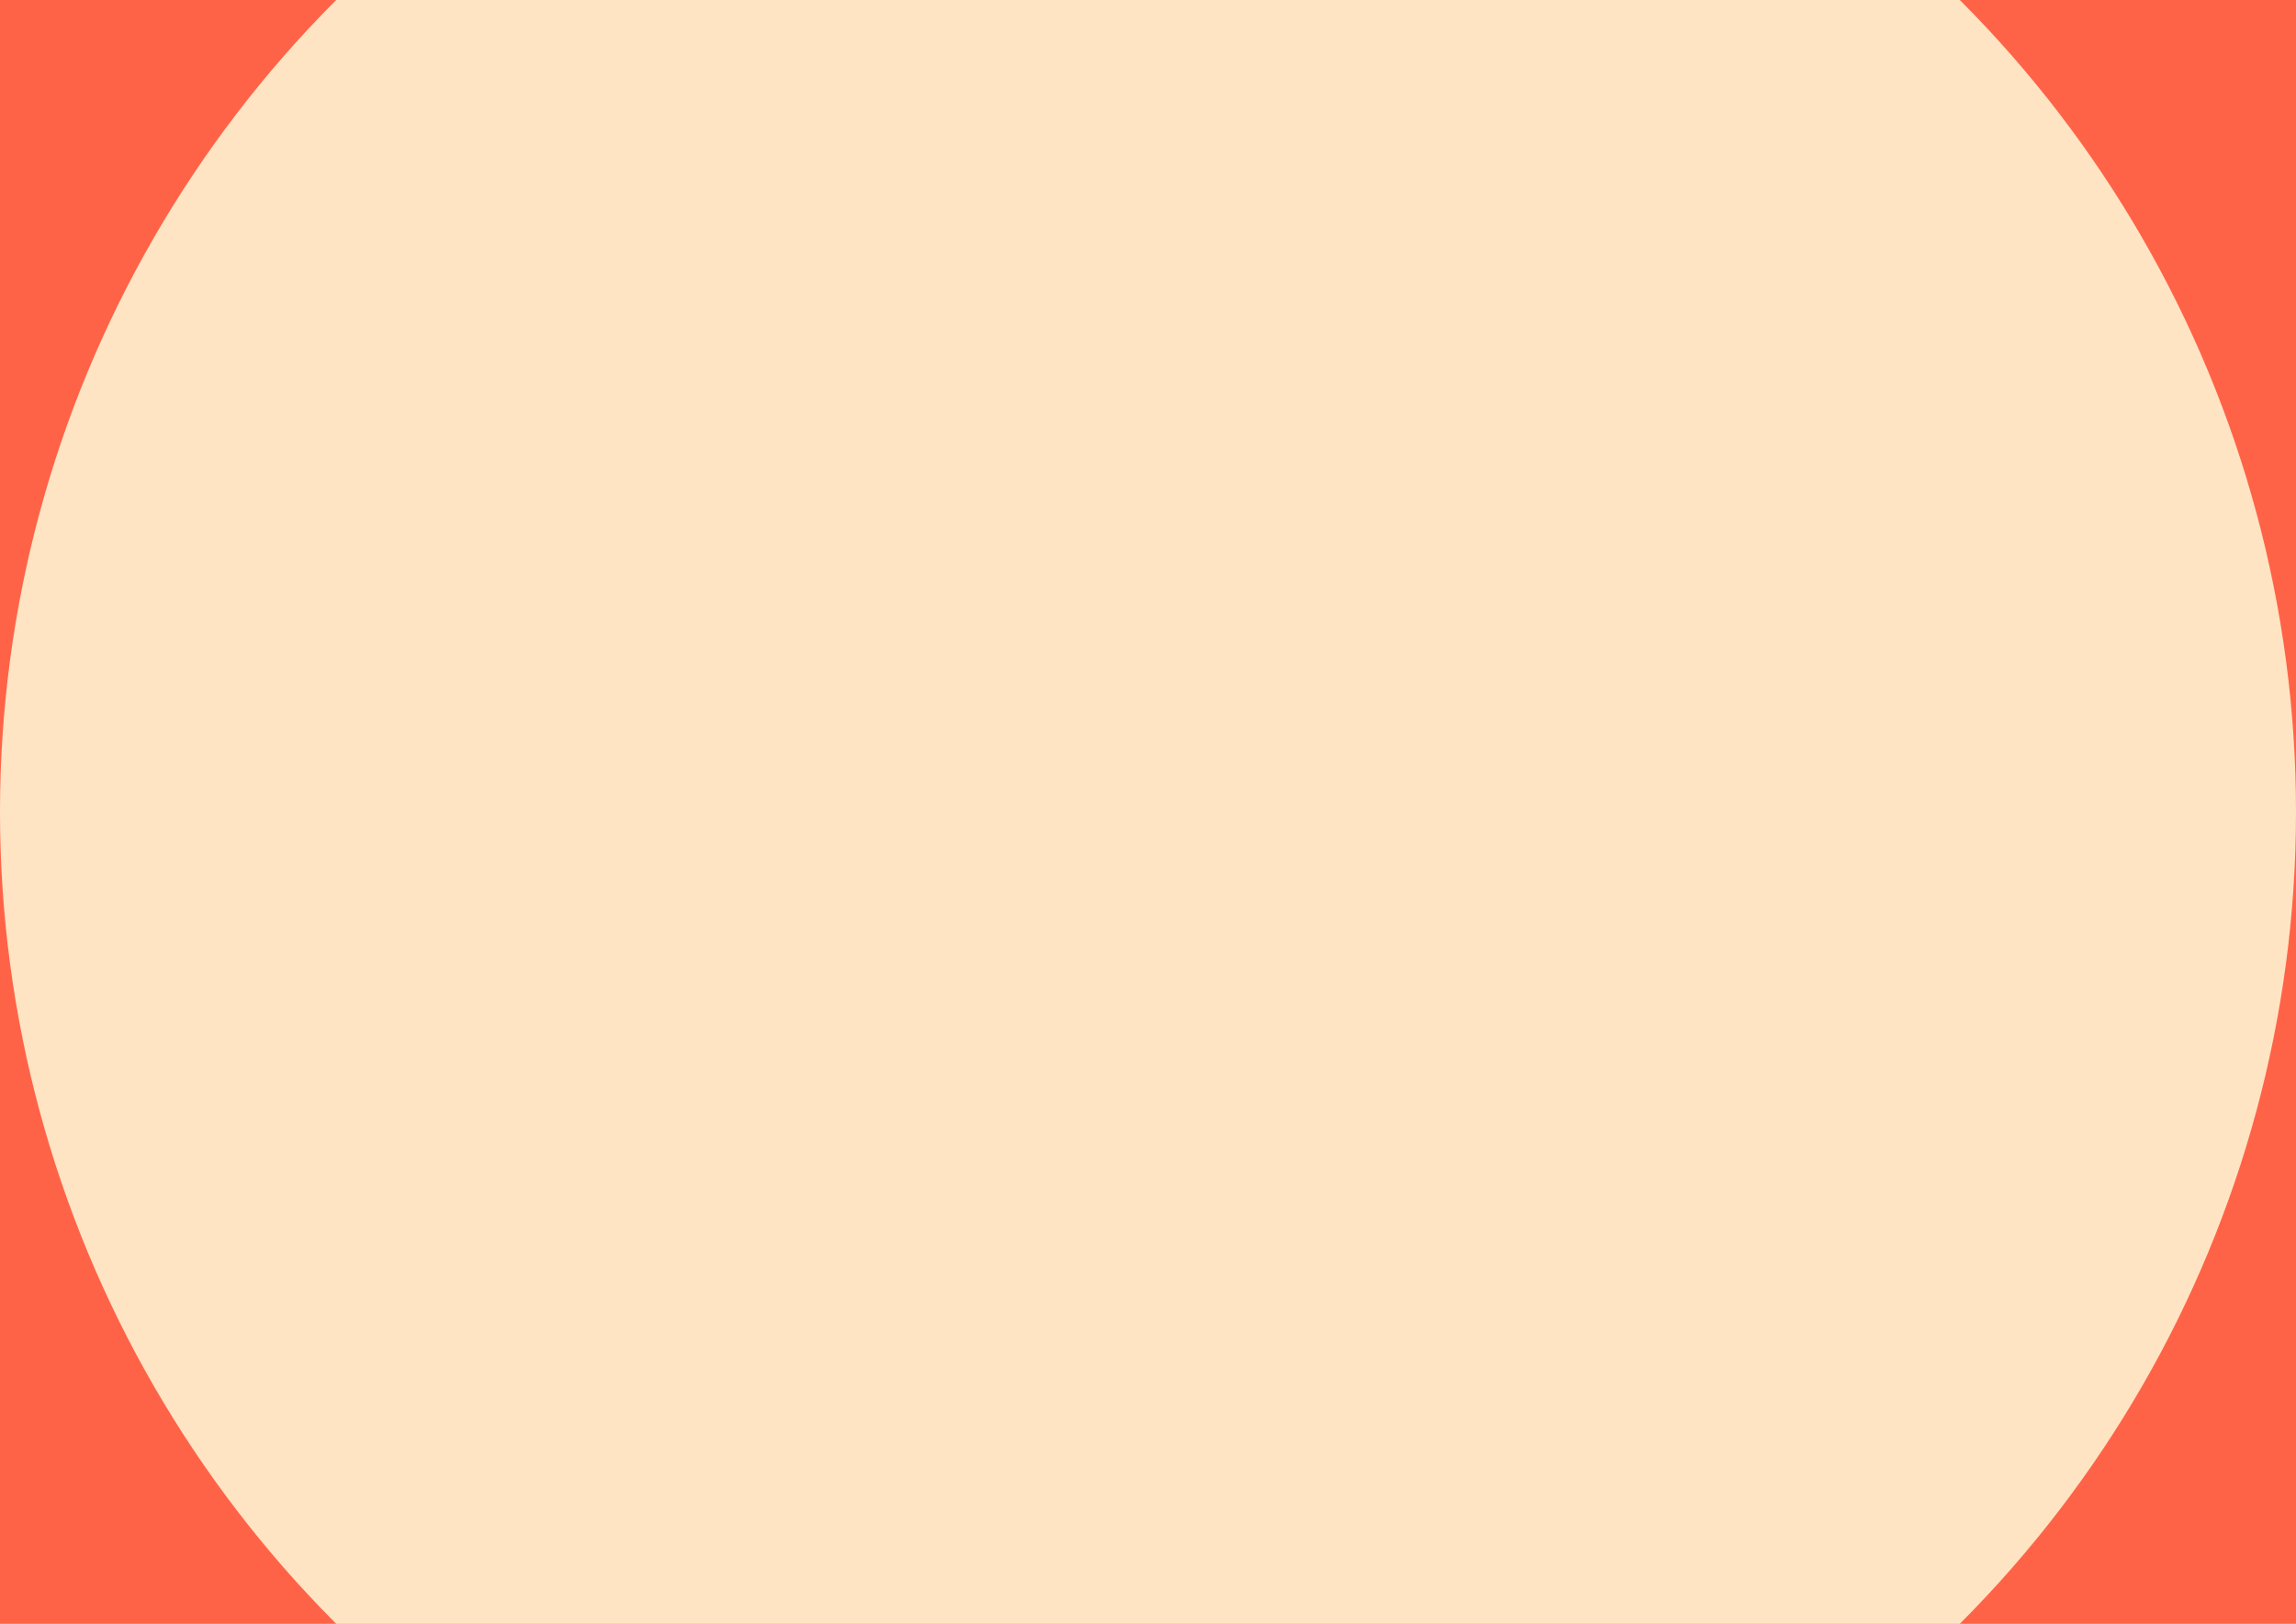 <?xml version="1.0" encoding="UTF-8"?>
<svg xmlns="http://www.w3.org/2000/svg"
     xmlns:xlink="http://www.w3.org/1999/xlink"
     xmlns:gadfly="http://www.gadflyjl.org/ns"
     version="1.2"
     width="141.42mm" height="100mm" viewBox="0 0 141.42 100"
     stroke="none"
     fill="#000000"
     stroke-width="0.3"
     font-size="3.88"
>
<defs>
  <marker id="arrow" markerWidth="15" markerHeight="7" refX="5" refY="3.5" orient="auto" markerUnits="strokeWidth">
    <path d="M0,0 L15,3.5 L0,7 z" stroke="context-stroke" fill="context-stroke"/>
  </marker>
</defs>
<g fill="#FF6347" id="img-c6566564-1">
  <g transform="translate(70.71,50)">
    <path d="M-70.71,-50 L70.71,-50 70.71,50 -70.71,50  z" class="primitive"/>
  </g>
</g>
<g fill="#FFE4C4" id="img-c6566564-2">
  <g transform="translate(70.71,50)">
    <circle cx="0" cy="0" r="70.71" class="primitive"/>
  </g>
</g>
</svg>
